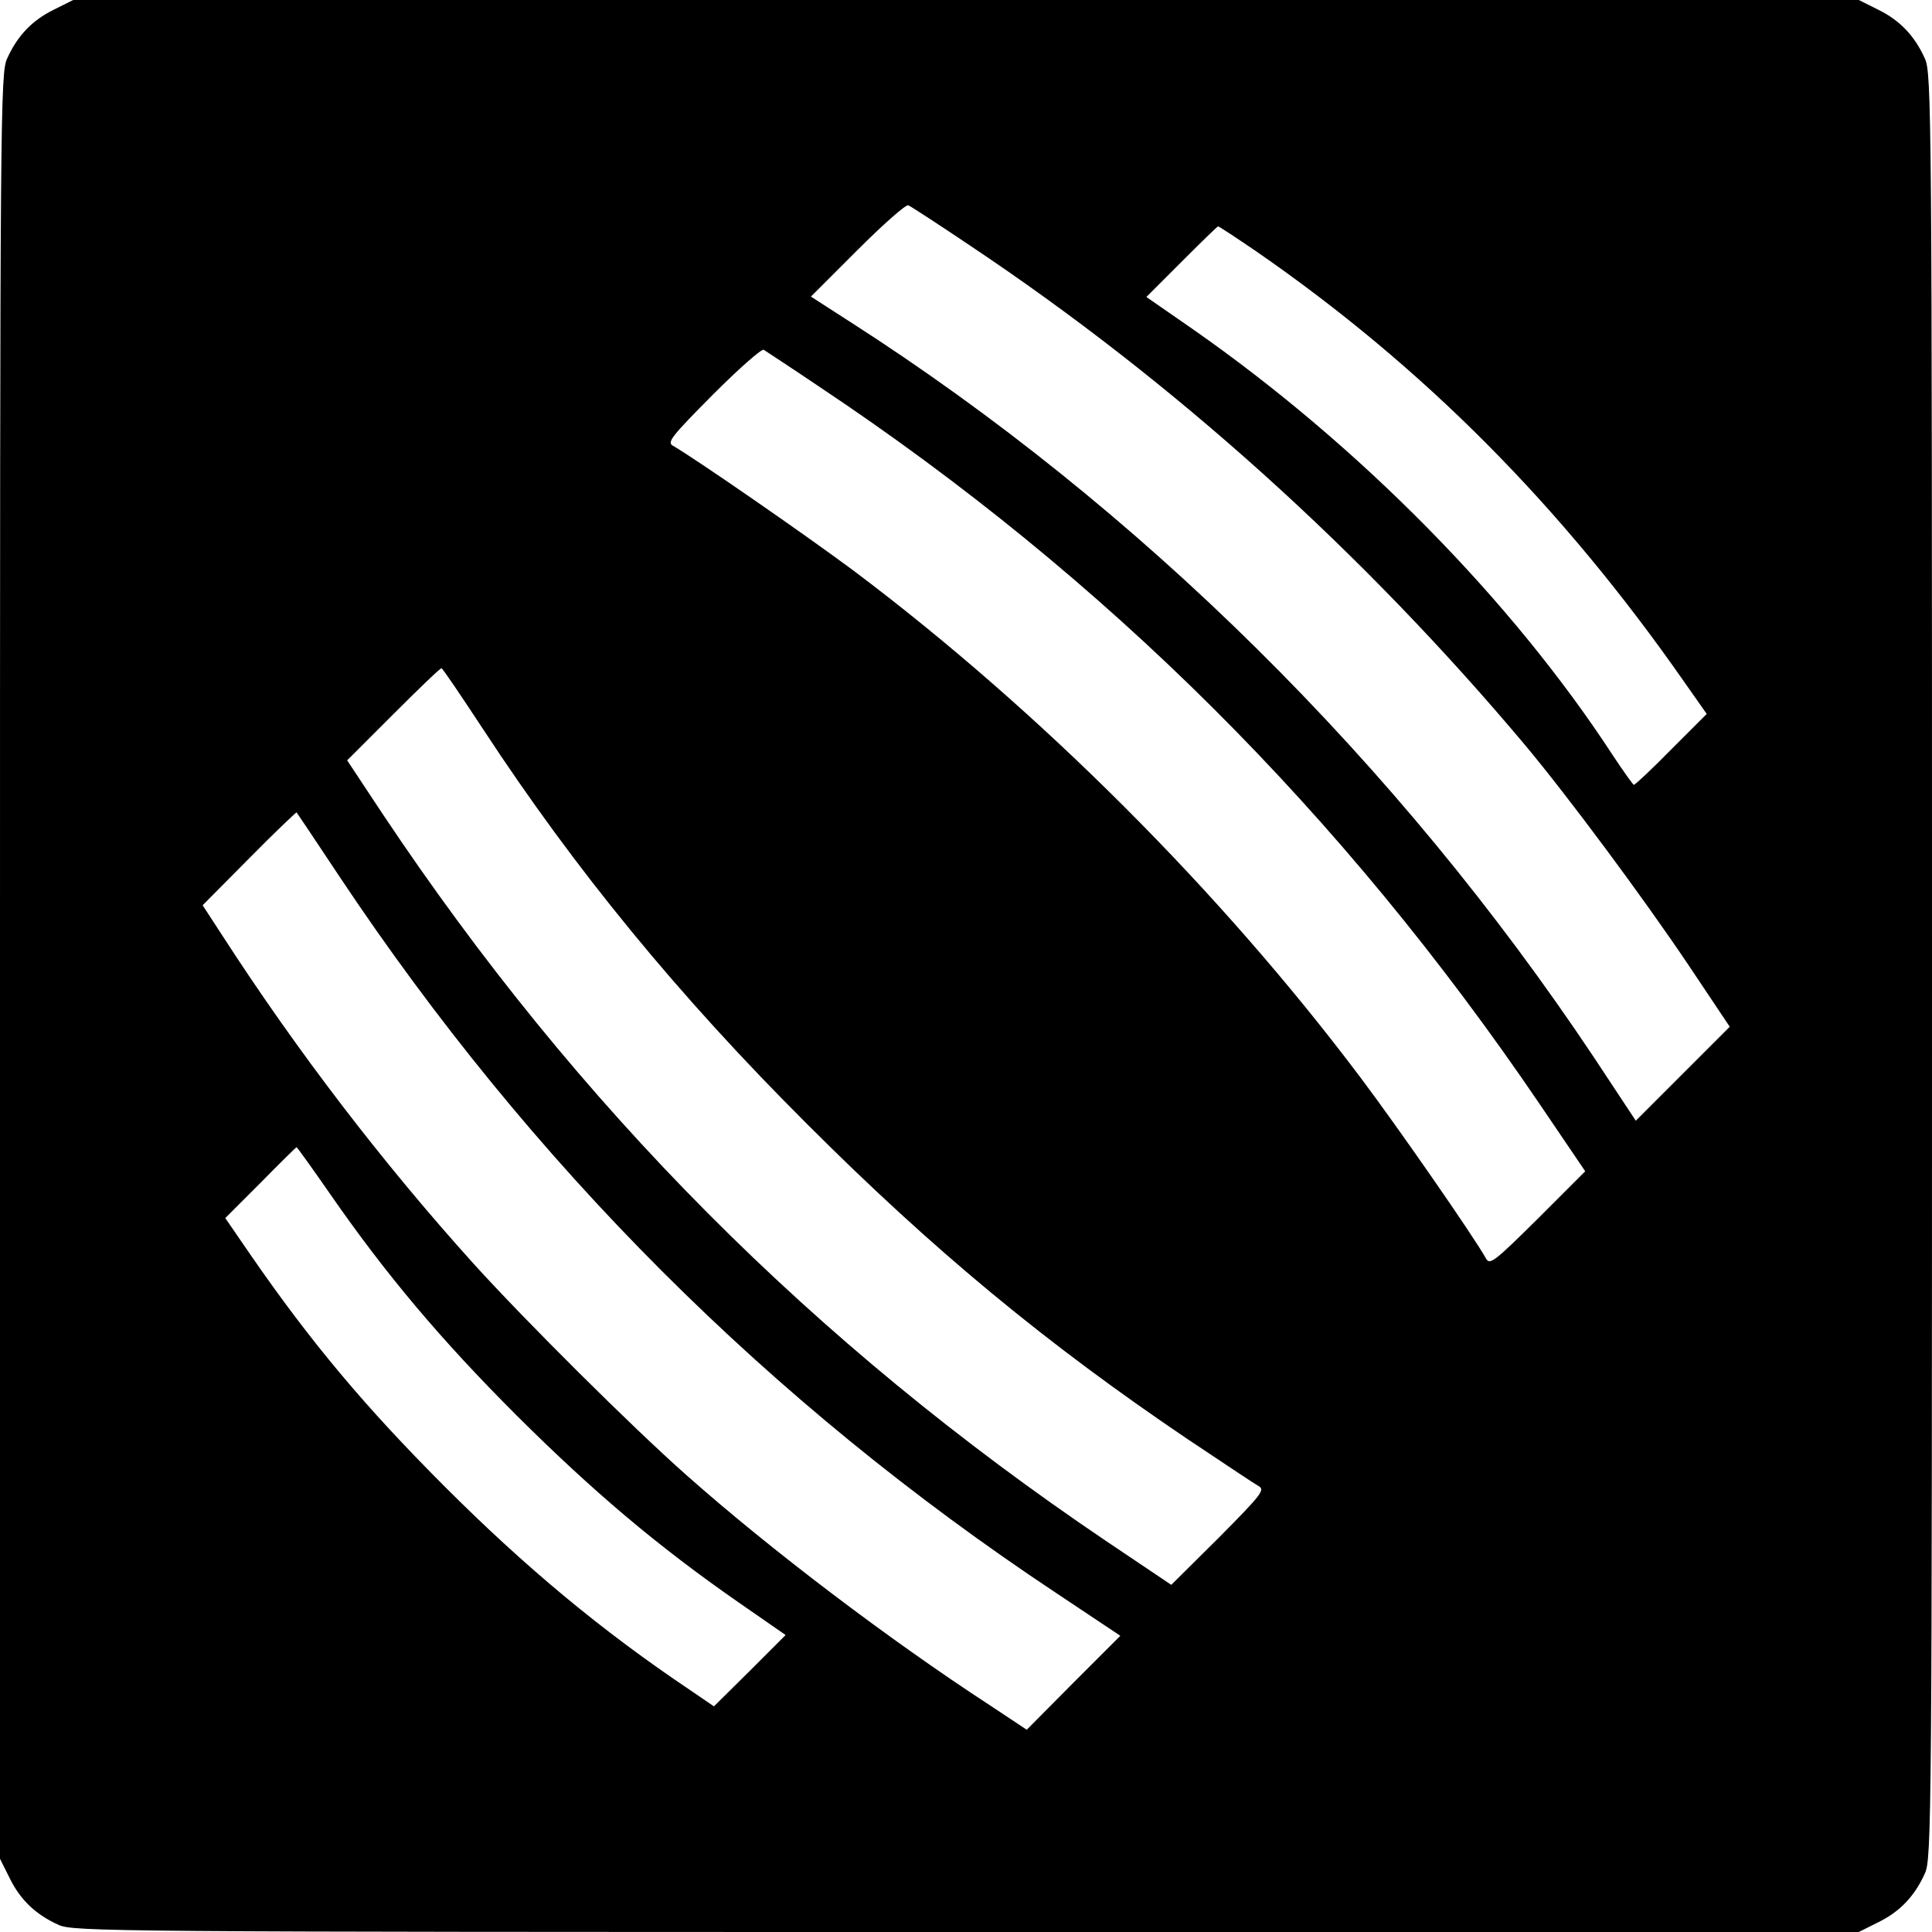 <svg version="1" xmlns="http://www.w3.org/2000/svg" width="682.667" height="682.667" viewBox="0 0 512 512"><path d="M14.2 2.6C8.5 5.4 4.6 9.5 1.9 15.5.1 19.3 0 29.3 0 256.1v236.5l2.6 5.2c2.8 5.7 6.9 9.6 12.9 12.3 3.8 1.8 13.8 1.9 240.6 1.9h236.5l5.2-2.6c5.7-2.8 9.6-6.9 12.3-12.9 1.8-3.8 1.9-13.8 1.9-240.5s-.1-236.7-1.9-240.5c-2.7-6-6.6-10.1-12.3-12.9L492.6 0H19.4l-5.2 2.6zm242.9 62.5c54.1 36.1 104.1 81.2 147.1 132.4 11.6 13.9 31.2 40.3 43.3 58.3l10.9 16.3-12.4 12.4-12.5 12.5-11.1-16.8c-52-78-120.5-145.8-197.1-194.9l-10.4-6.7 12.3-12.3c6.8-6.8 12.8-12.1 13.5-11.9.7.3 8.1 5.1 16.4 10.7zm75.8 1.5c44.1 30.5 80.8 67.3 113.5 114.2l5.9 8.4-9.4 9.4c-5.1 5.2-9.6 9.4-9.9 9.4-.3-.1-2.7-3.5-5.5-7.7-26.9-41.3-67.5-82.4-111.3-113l-12.4-8.6 9.3-9.3c5.2-5.2 9.5-9.4 9.7-9.4.3 0 4.8 3 10.1 6.6zM217 102.4c76.1 50.7 138.7 113.1 191.1 190.3l12 17.7-12.6 12.6c-11.6 11.5-12.7 12.3-13.7 10.5-3.3-5.9-23.5-35-33.3-48-36.9-49.1-85-97.2-134.2-134.2-12.9-9.6-41.8-29.6-48-33.2-1.6-.9-.3-2.5 10.6-13.5 6.9-6.9 12.9-12.2 13.5-11.9.6.4 7.2 4.7 14.6 9.7zm-89 90.8c24.3 37.1 51.6 70.5 86 104.8 33.4 33.4 63.3 58.1 100.6 83.3 9.3 6.2 17.8 11.9 18.9 12.5 1.8 1 1 2.1-10.5 13.7L310.4 420 293 408.3c-77.6-52.4-140-115.2-191.6-192.6L92 201.5l12.2-12.2c6.8-6.8 12.5-12.3 12.8-12.2.3 0 5.2 7.3 11 16.1zm-38.1 39c50.8 76.3 114 139.5 189.9 189.9l17.1 11.4-12.4 12.4-12.4 12.5-9.8-6.5c-26.7-17.4-58.2-41.3-80.3-60.9-14.6-12.9-42.9-41.1-56.4-56-24.1-26.7-46.7-56.2-66.5-86.8l-5.4-8.3L66 227.5c6.8-6.9 12.5-12.3 12.6-12.2.1.1 5.2 7.7 11.3 16.9zm-2.5 84.1c14.9 21.5 29.4 38.7 49.5 58.8 20.2 20.1 37.3 34.6 58.9 49.6l12.4 8.6-9.5 9.5-9.5 9.4-6.3-4.3c-23.4-15.7-43.6-32.5-64.9-53.8-21.3-21.3-35.6-38.4-51.5-61.4l-6.8-9.9 9.4-9.4c5.1-5.2 9.4-9.4 9.5-9.4.1 0 4.1 5.5 8.8 12.3z"/></svg>